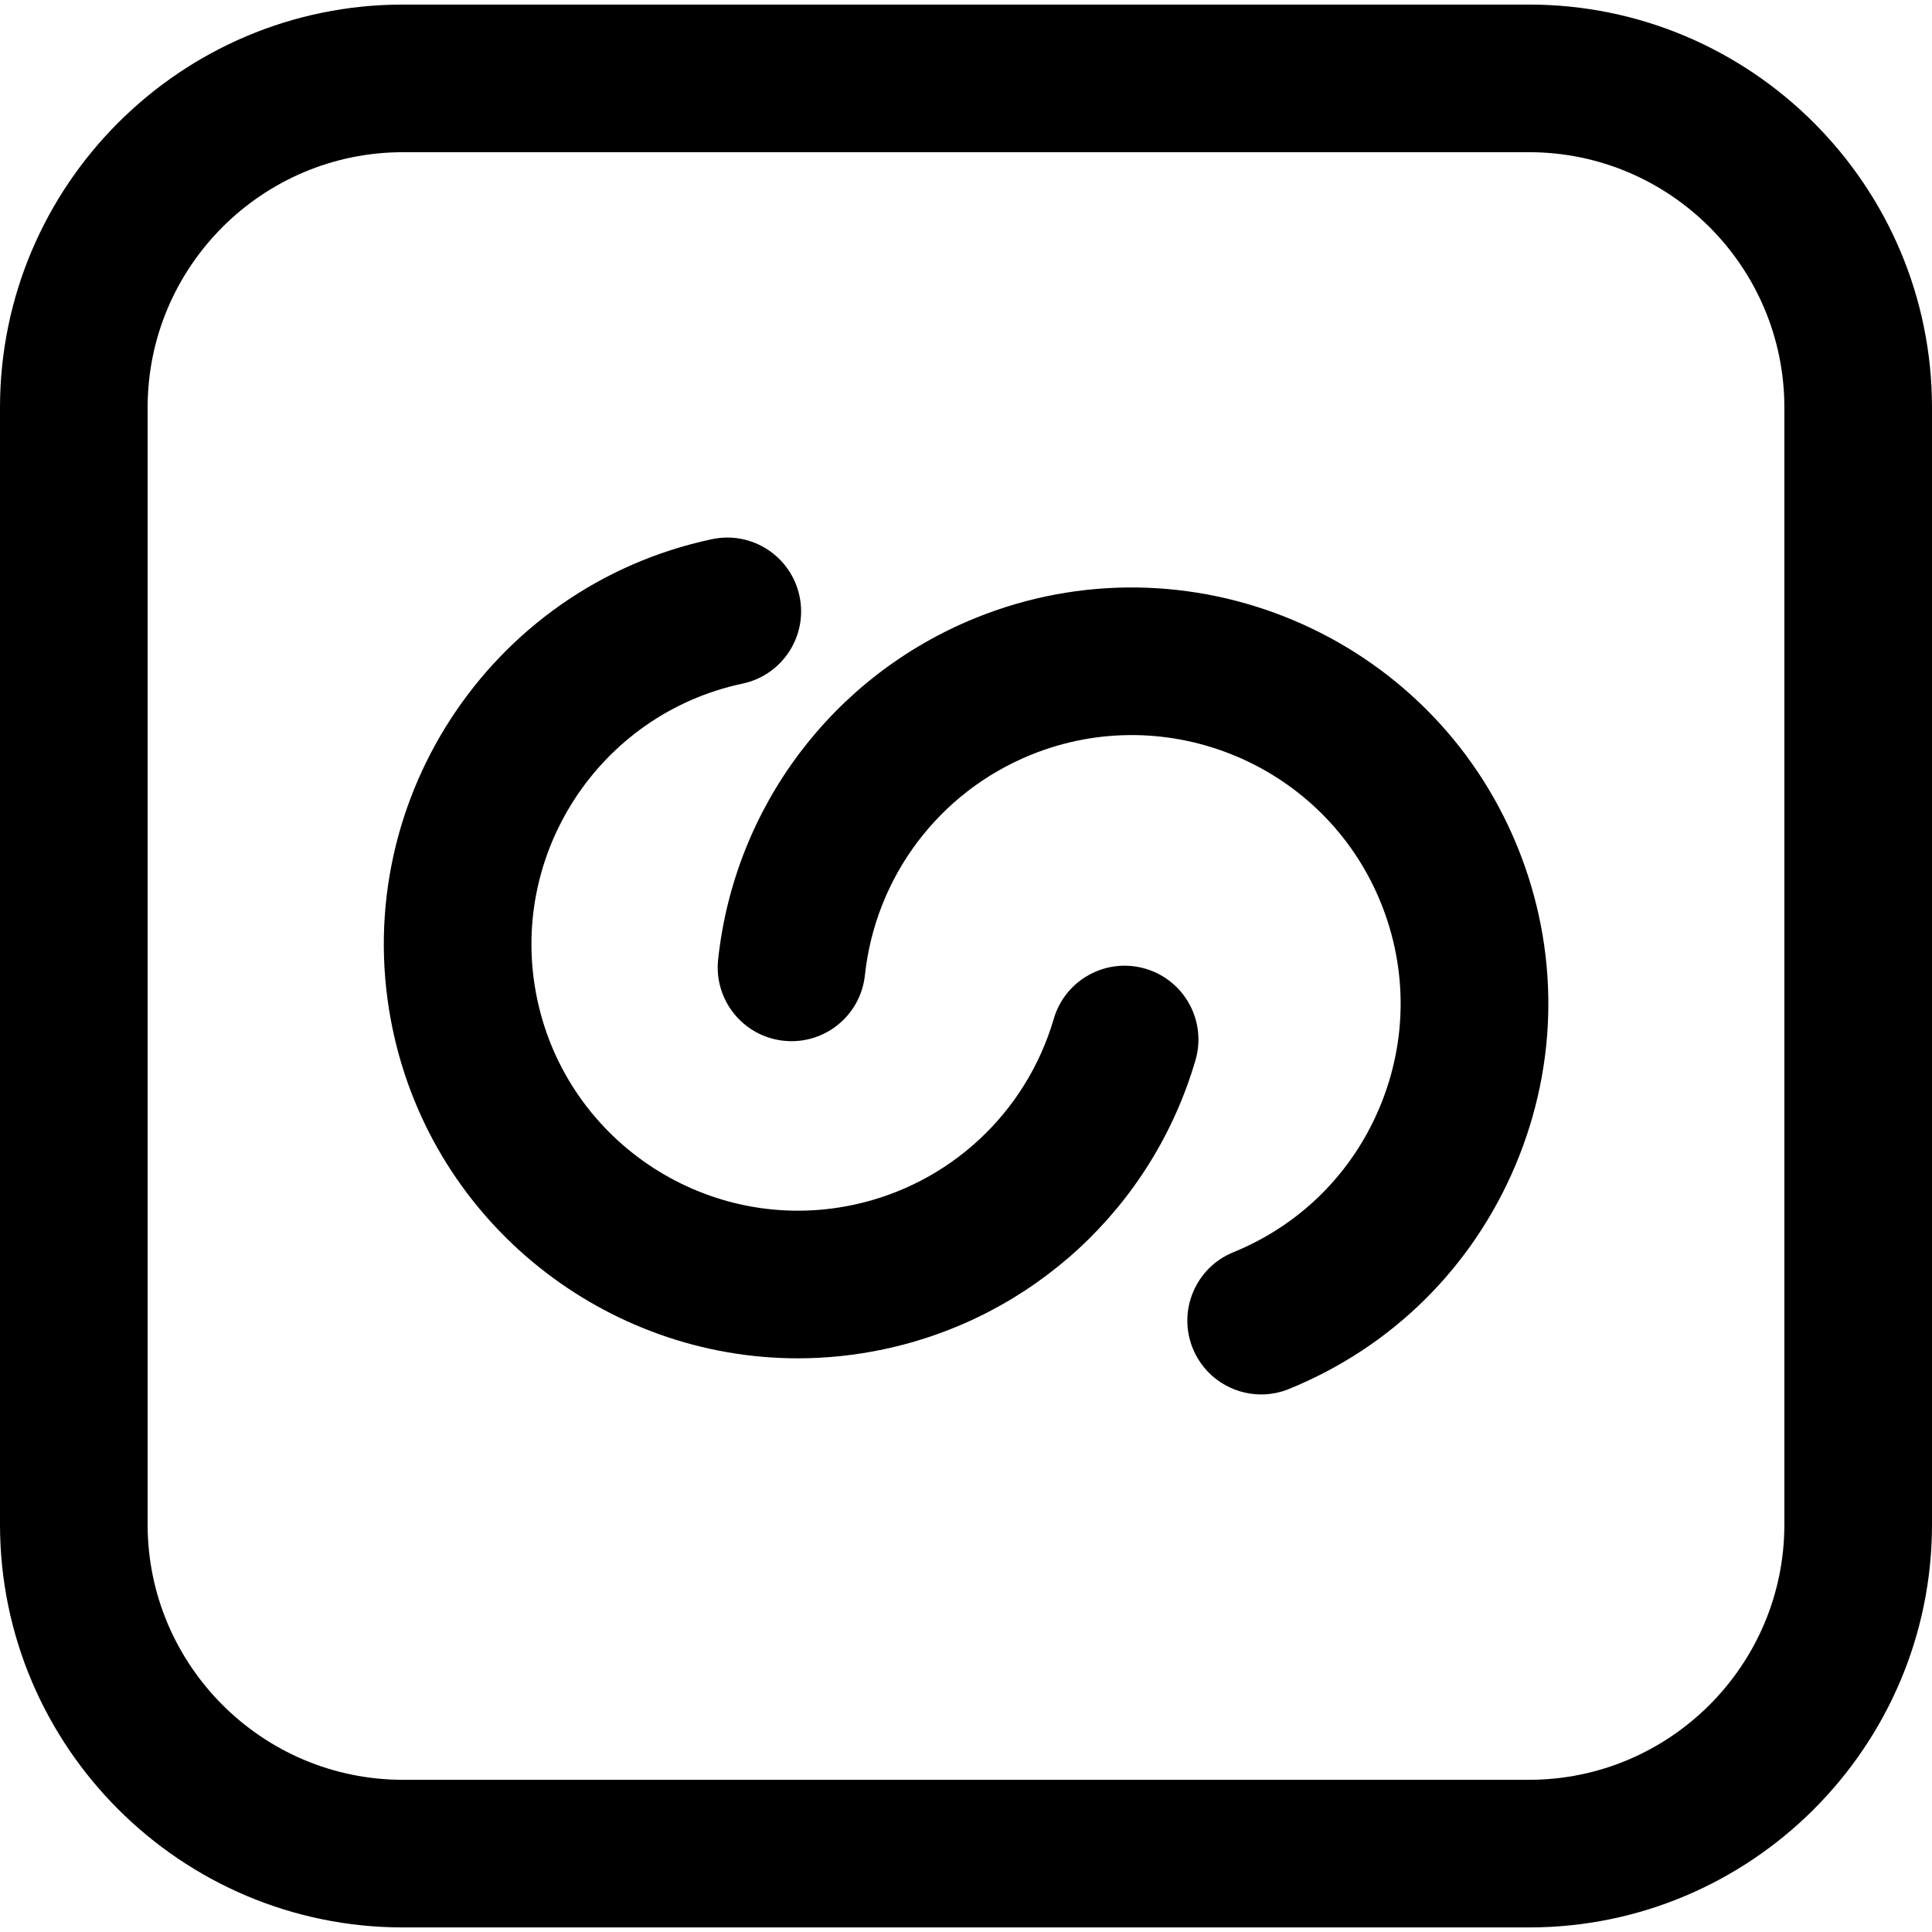 <?xml version="1.0" encoding="iso-8859-1"?>
<!-- Generator: Adobe Illustrator 18.0.0, SVG Export Plug-In . SVG Version: 6.00 Build 0)  -->
<!DOCTYPE svg PUBLIC "-//W3C//DTD SVG 1.1//EN" "http://www.w3.org/Graphics/SVG/1.1/DTD/svg11.dtd">
<svg version="1.1" id="Capa_1" xmlns="http://www.w3.org/2000/svg" xmlns:xlink="http://www.w3.org/1999/xlink" x="0px" y="0px"
	 viewBox="0 0 392.62 392.62" style="enable-background:new 0 0 392.62 392.62;" xml:space="preserve">
<g>
	<path d="M232.756,196.855c-7.949-2.321-16.282,2.233-18.609,10.184c-5.613,19.181-21.23,33.669-40.757,37.813
		c-29.202,6.202-58.008-12.521-64.205-41.727s12.521-58.009,41.727-64.206c8.104-1.719,13.279-9.683,11.56-17.786
		c-1.72-8.104-9.683-13.284-17.787-11.56c-45.387,9.631-74.477,54.392-64.846,99.778c8.387,39.525,43.41,66.688,82.293,66.688
		c5.767,0,11.624-0.599,17.486-1.843c30.34-6.437,54.604-28.942,63.322-58.732C245.267,207.514,240.708,199.182,232.756,196.855z"/>
	<path d="M198.131,125.633c-28.867,11.763-48.867,38.338-52.194,69.355c-0.883,8.236,5.078,15.63,13.314,16.514
		c8.238,0.884,15.631-5.077,16.515-13.314c2.148-20.025,15.056-37.182,33.685-44.771c27.866-11.354,59.771,2.079,71.124,29.943
		c5.5,13.498,5.414,28.33-0.242,41.764c-5.655,13.434-16.204,23.86-29.701,29.359c-7.672,3.126-11.357,11.88-8.231,19.552
		c2.371,5.818,7.978,9.345,13.896,9.344c1.885,0,3.802-0.357,5.654-1.112c20.919-8.523,37.267-24.684,46.032-45.502
		c8.765-20.819,8.897-43.806,0.374-64.725C290.763,128.856,241.317,108.043,198.131,125.633z"/>
	<path d="M310.724,0.929H81.896C36.738,0.929,0,37.667,0,82.825v226.97c0,45.157,36.738,81.896,81.896,81.896h228.828
		c45.158,0,81.896-36.738,81.896-81.896V82.825C392.62,37.667,355.881,0.929,310.724,0.929z M362.62,309.795
		c0,28.615-23.28,51.896-51.896,51.896H81.896C53.28,361.691,30,338.41,30,309.795V82.825c0-28.616,23.28-51.896,51.896-51.896
		h228.828c28.616,0,51.896,23.28,51.896,51.896V309.795z"/>
</g>
<g>
</g>
<g>
</g>
<g>
</g>
<g>
</g>
<g>
</g>
<g>
</g>
<g>
</g>
<g>
</g>
<g>
</g>
<g>
</g>
<g>
</g>
<g>
</g>
<g>
</g>
<g>
</g>
<g>
</g>
</svg>
